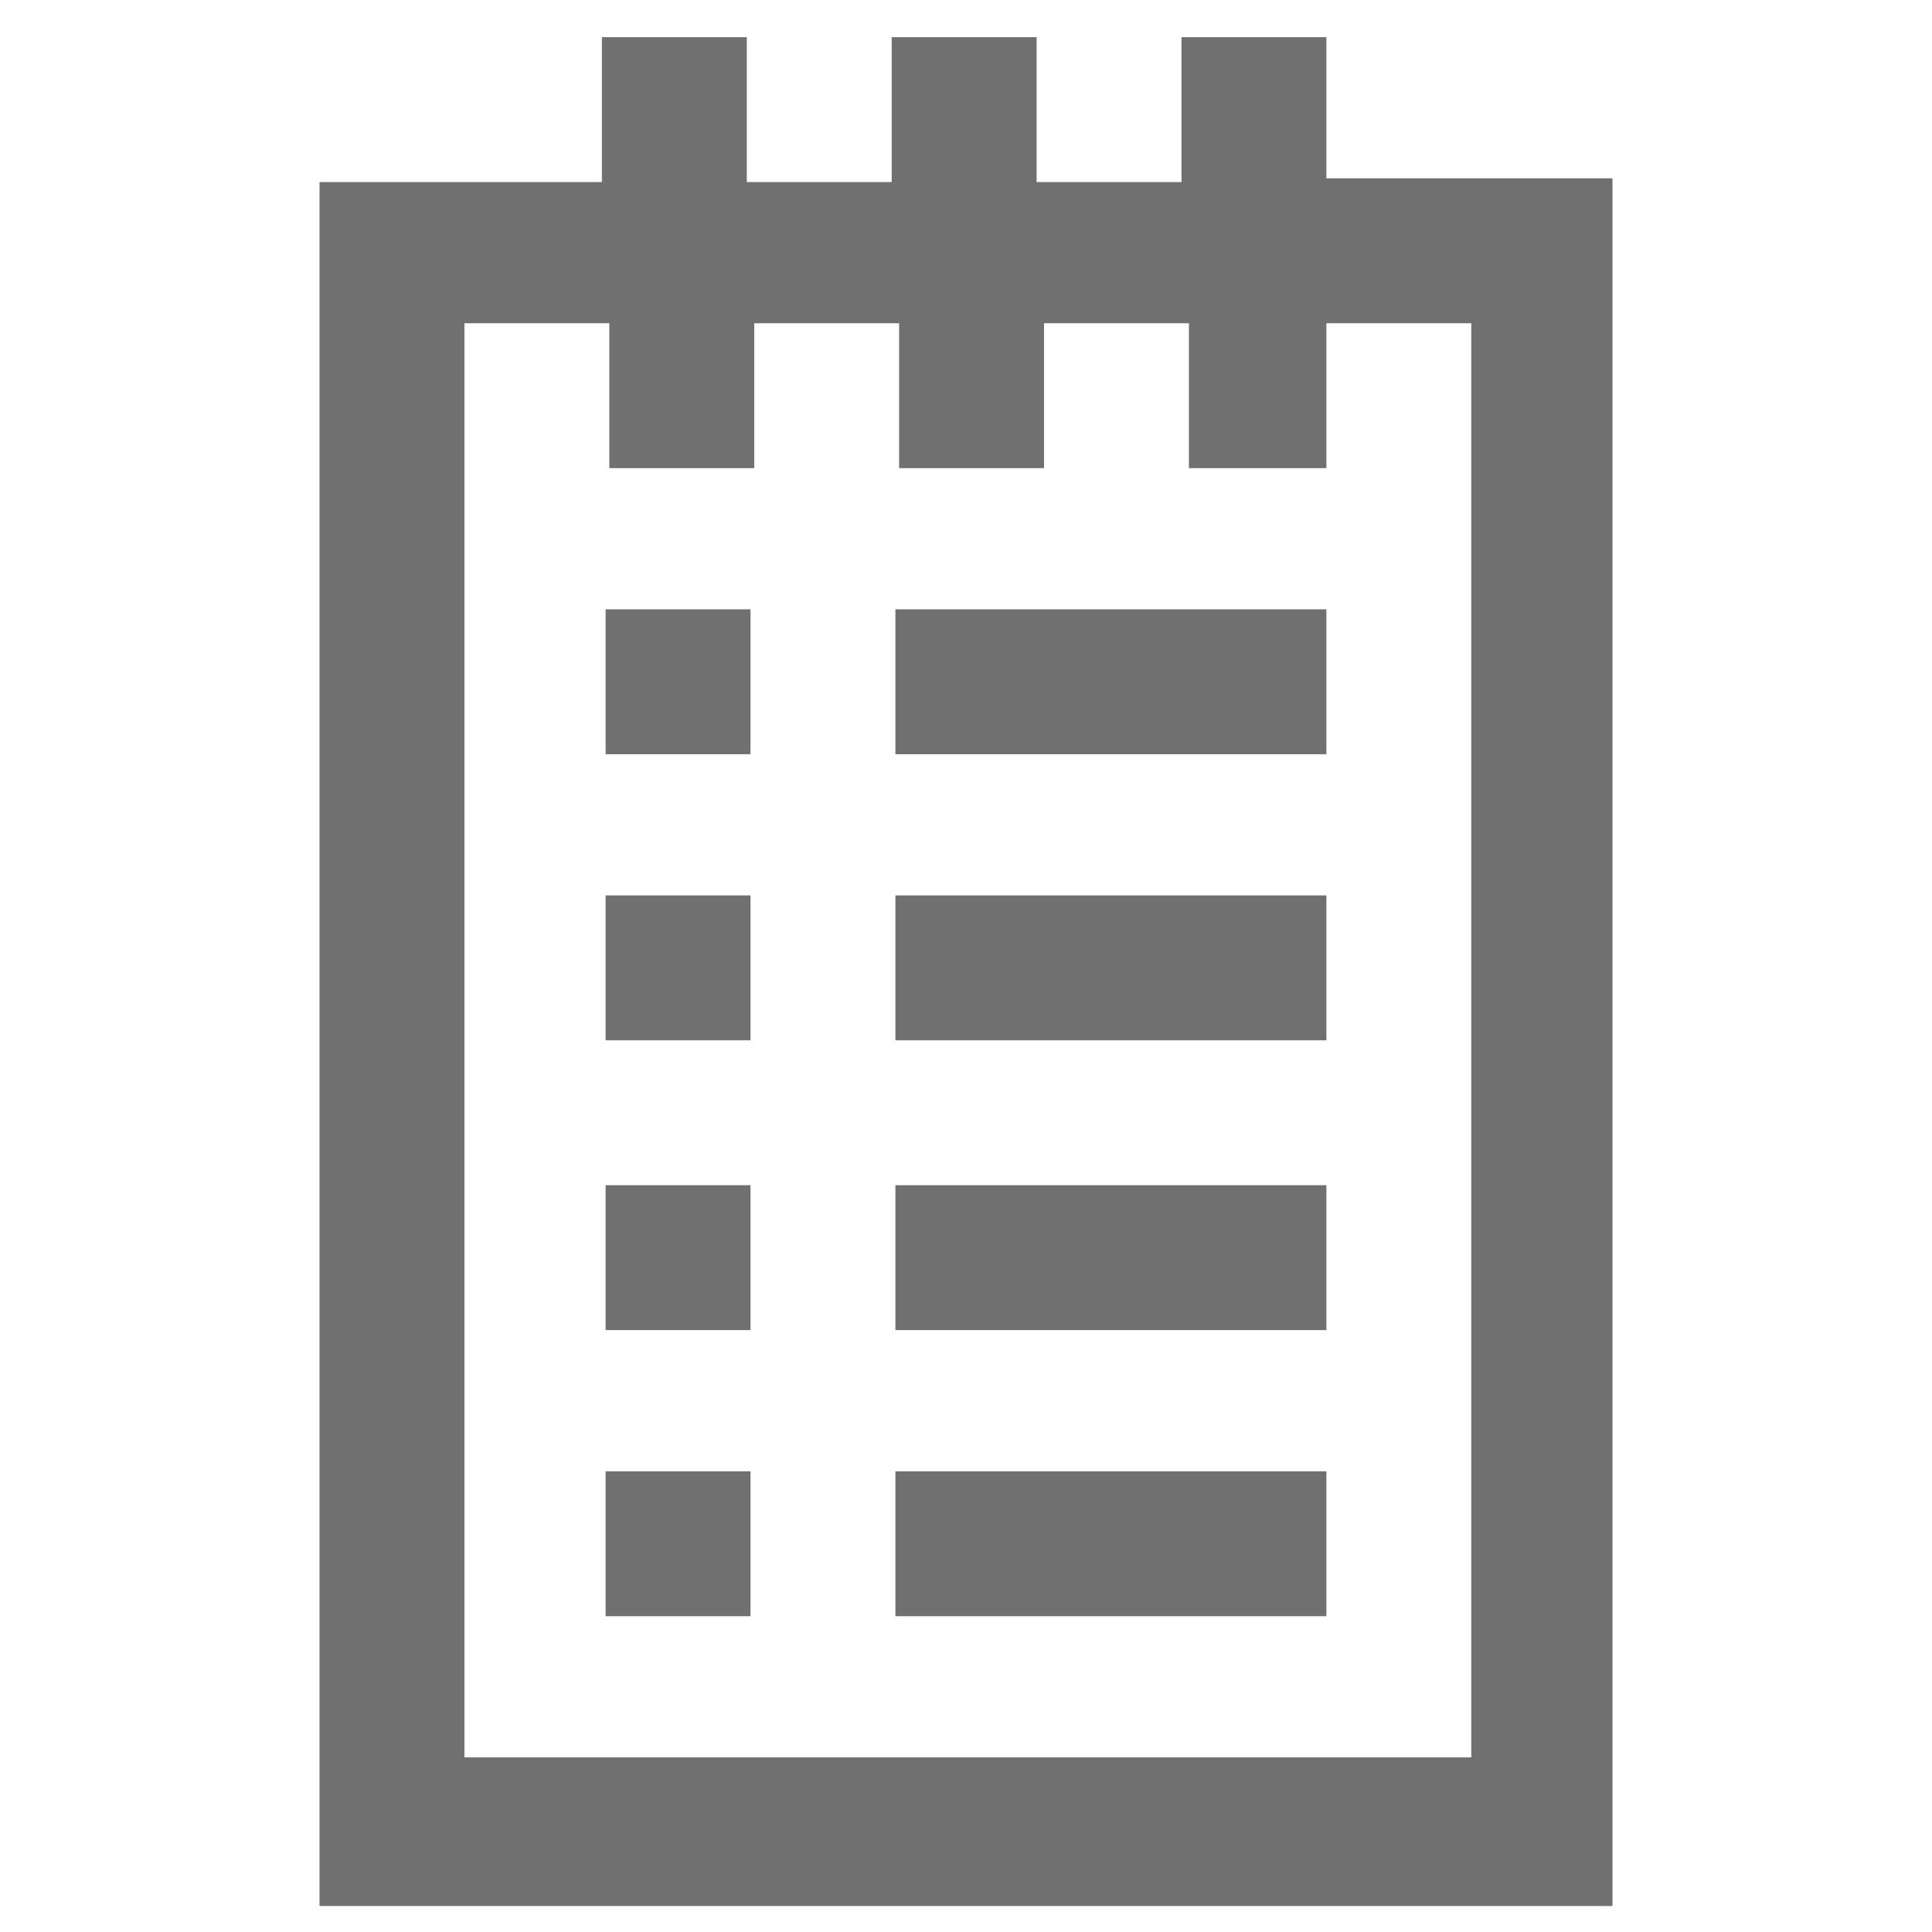 <?xml version="1.0" encoding="utf-8"?>
<!-- Generator: Adobe Illustrator 24.0.1, SVG Export Plug-In . SVG Version: 6.00 Build 0)  -->
<svg version="1.1" id="Layer_1" xmlns="http://www.w3.org/2000/svg" xmlns:xlink="http://www.w3.org/1999/xlink" x="0px" y="0px"
	 viewBox="0 0 52 52" style="enable-background:new 0 0 52 52;" xml:space="preserve">
<style type="text/css">
	.st0{fill-rule:evenodd;clip-rule:evenodd;fill:#707070;}
</style>
<title>Change Order</title>
<desc>Created with Sketch.</desc>
<path id="DailyLog" class="st0" d="M31.8,1v3.9h-3.9V1h-3.9v3.9h-3.9V1h-3.9v3.9H8.6v46.4h34.8V4.8h-7.7V1H31.8z M35.7,12.6V8.7h3.9
	v38.6H12.5V8.7h3.9v3.9h3.9V8.7h3.9v3.9h3.9V8.7h3.9v3.9H35.7z M24.1,20.3h11.6v-3.9H24.1V20.3z M16.3,20.3h3.9v-3.9h-3.9V20.3z
	 M24.1,28h11.6v-3.9H24.1V28z M16.3,28h3.9v-3.9h-3.9V28z M24.1,35.8h11.6v-3.9H24.1V35.8z M16.3,35.8h3.9v-3.9h-3.9V35.8z
	 M24.1,43.5h11.6v-3.9H24.1V43.5z M16.3,43.5h3.9v-3.9h-3.9V43.5z"/>
</svg>
